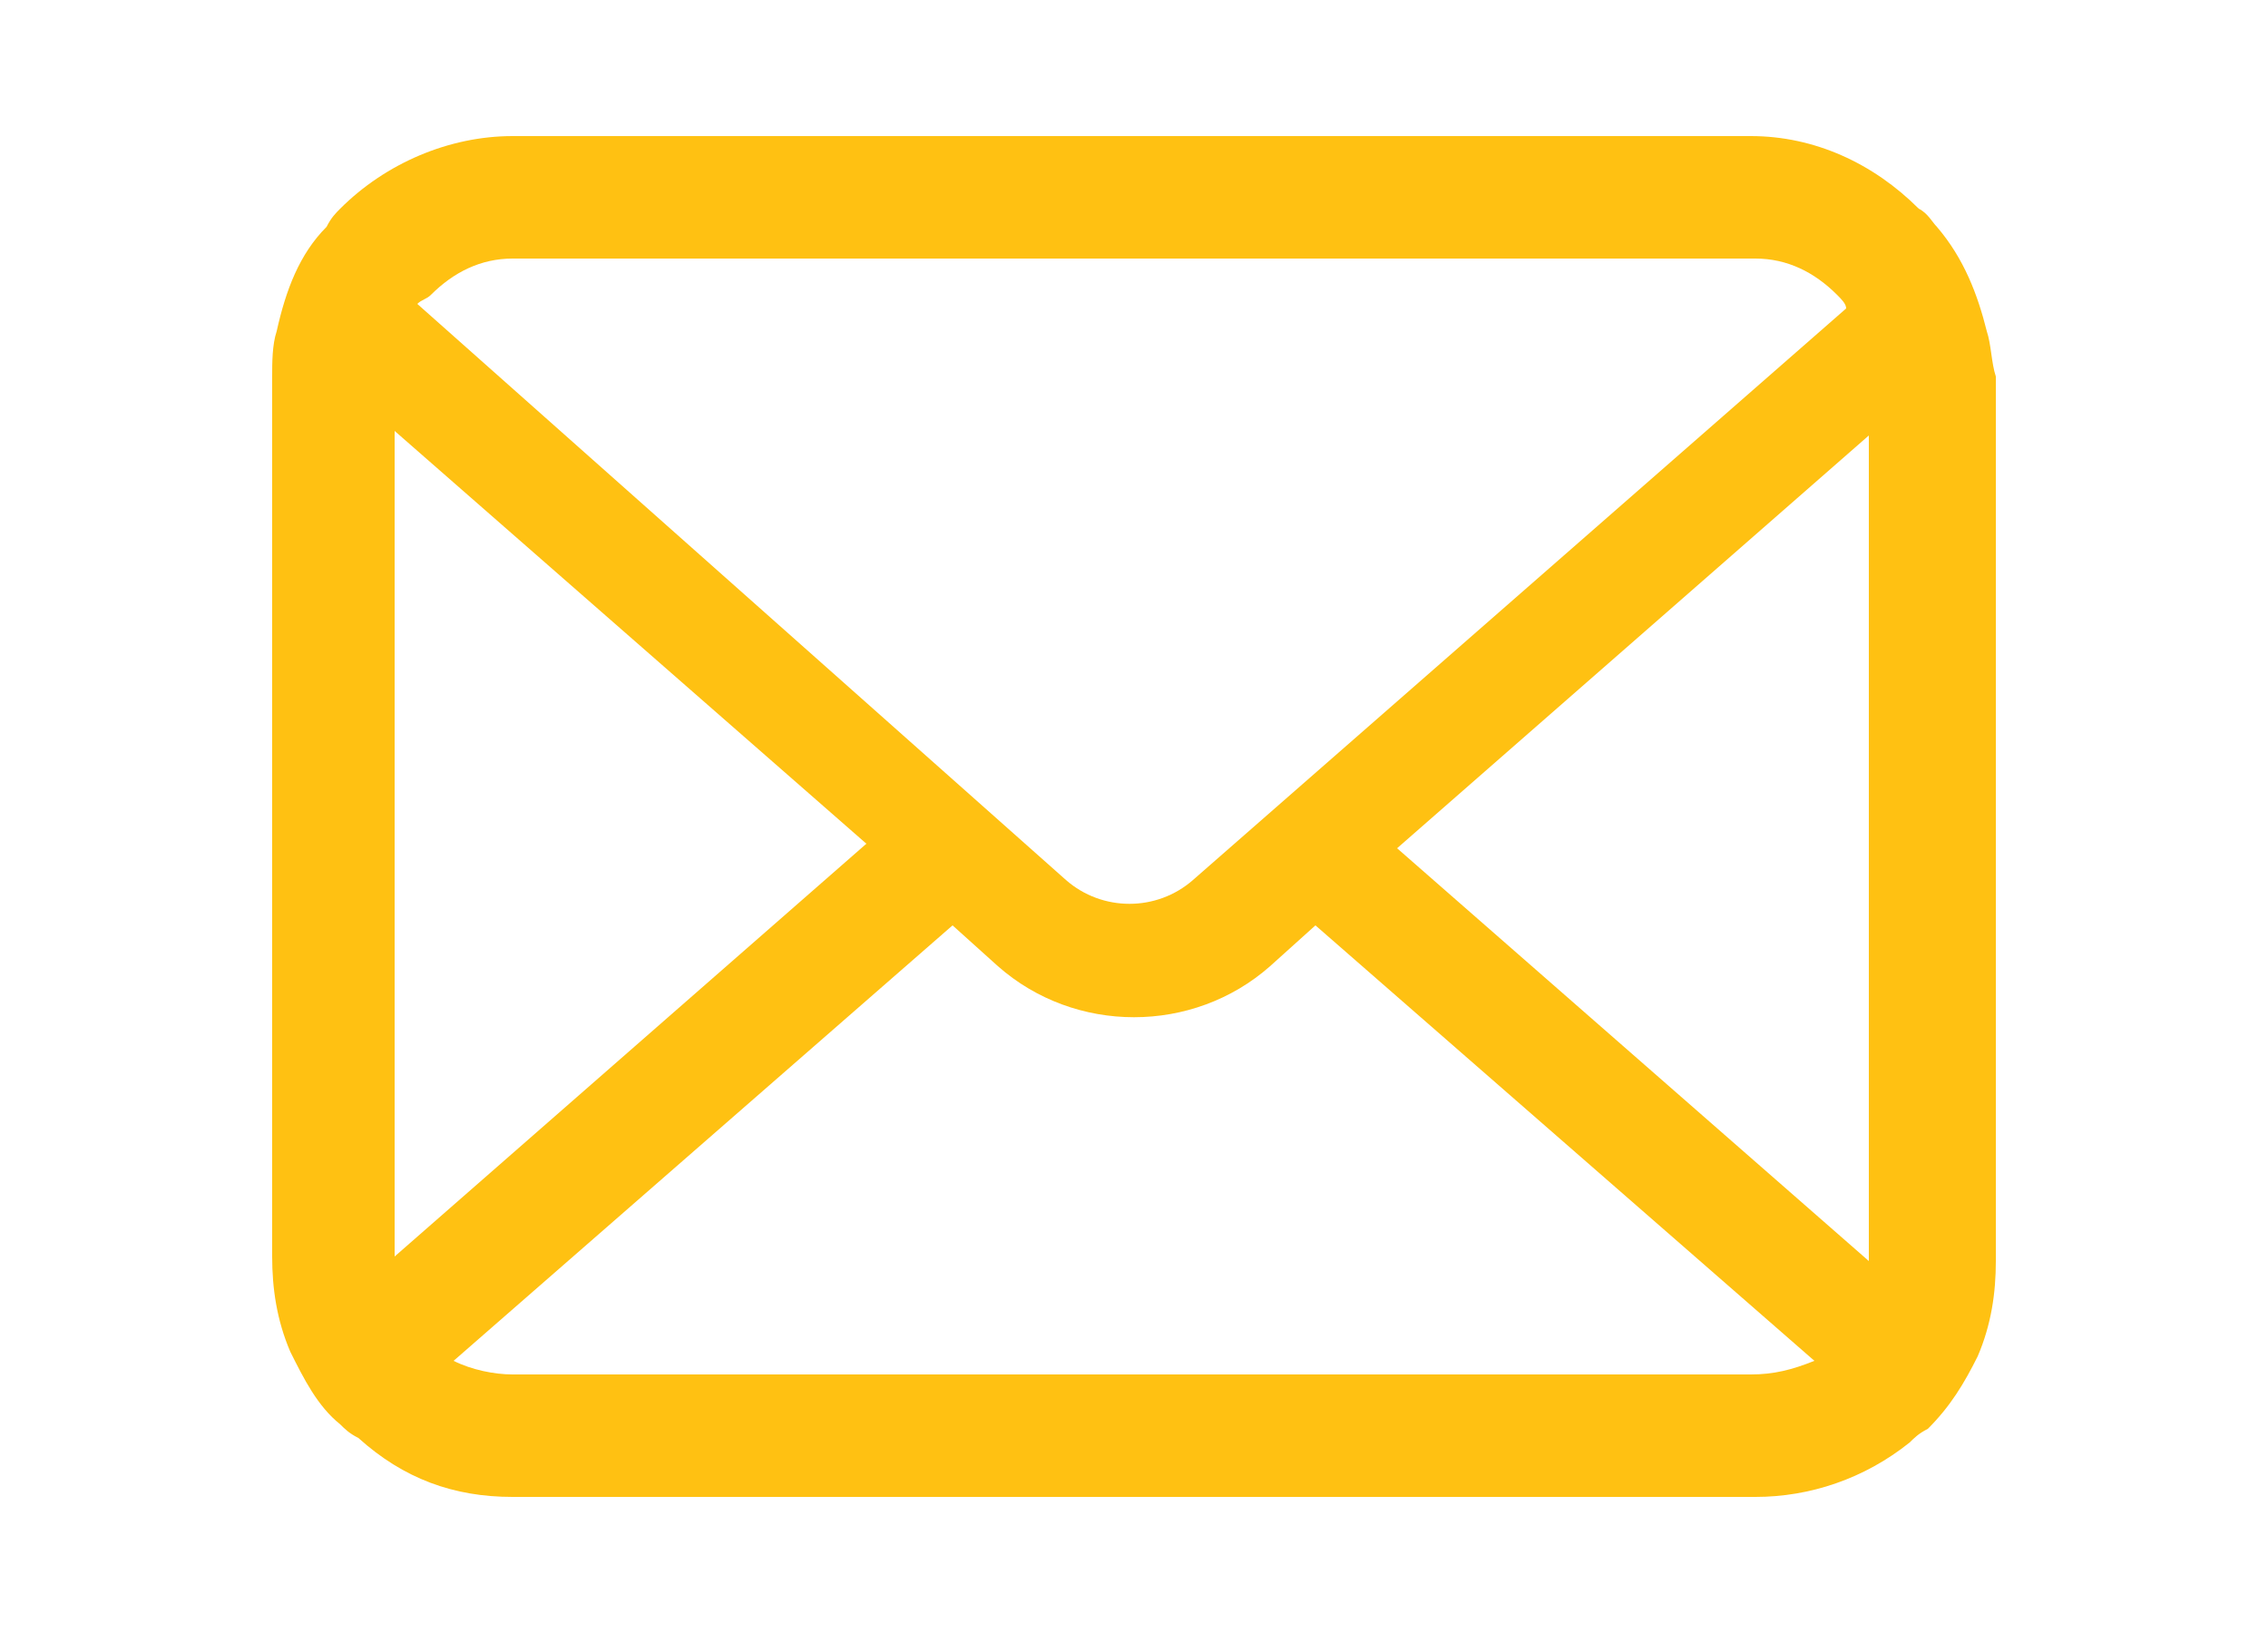 <?xml version="1.0" encoding="utf-8"?>
<!-- Generator: Adobe Illustrator 27.0.0, SVG Export Plug-In . SVG Version: 6.00 Build 0)  -->
<svg version="1.1" id="レイヤー_1" xmlns="http://www.w3.org/2000/svg" xmlns:xlink="http://www.w3.org/1999/xlink" width="50" height="36" x="0px"
	 y="0px" viewBox="0 0 50 36" style="enable-background:new 0 0 50 36;" xml:space="preserve">
<style type="text/css">
	.st0{fill:#FFC112;}
</style>
<path id="パス_8785" class="st0" d="M43.8,7.3c-0.2-0.8-0.5-1.6-1.1-2.3c-0.1-0.1-0.2-0.3-0.4-0.4c-1-1-2.3-1.6-3.7-1.6H11.3
	C9.9,3,8.5,3.6,7.5,4.6C7.4,4.7,7.3,4.8,7.2,5C6.6,5.6,6.3,6.4,6.1,7.3C6,7.6,6,8,6,8.3v19.4c0,0.7,0.1,1.4,0.4,2.1
	C6.7,30.4,7,31,7.5,31.4c0.1,0.1,0.2,0.2,0.4,0.3c1,0.9,2.1,1.3,3.4,1.3h27.4c1.2,0,2.4-0.4,3.4-1.2c0.1-0.1,0.2-0.2,0.4-0.3
	c0.5-0.5,0.8-1,1.1-1.6l0,0c0.3-0.7,0.4-1.4,0.4-2.1V8.3C43.9,8,43.9,7.6,43.8,7.3z M9.5,6.5C10,6,10.6,5.7,11.3,5.7h27.4
	c0.7,0,1.3,0.3,1.8,0.8c0.1,0.1,0.2,0.2,0.2,0.3L26.3,19.4c-0.8,0.7-2,0.7-2.8,0L9.2,6.7C9.3,6.6,9.4,6.6,9.5,6.5L9.5,6.5z
	 M8.7,27.7V9.5l10.4,9.1L8.7,27.7L8.7,27.7L8.7,27.7z M38.6,30.3H11.3c-0.4,0-0.9-0.1-1.3-0.3l11-9.6l1,0.9c1.7,1.5,4.3,1.5,6,0
	l1-0.9L40,30C39.5,30.2,39.1,30.3,38.6,30.3L38.6,30.3z M41.2,27.7v0.1l-10.4-9.1l10.4-9.1V27.7z"/>
</svg>
